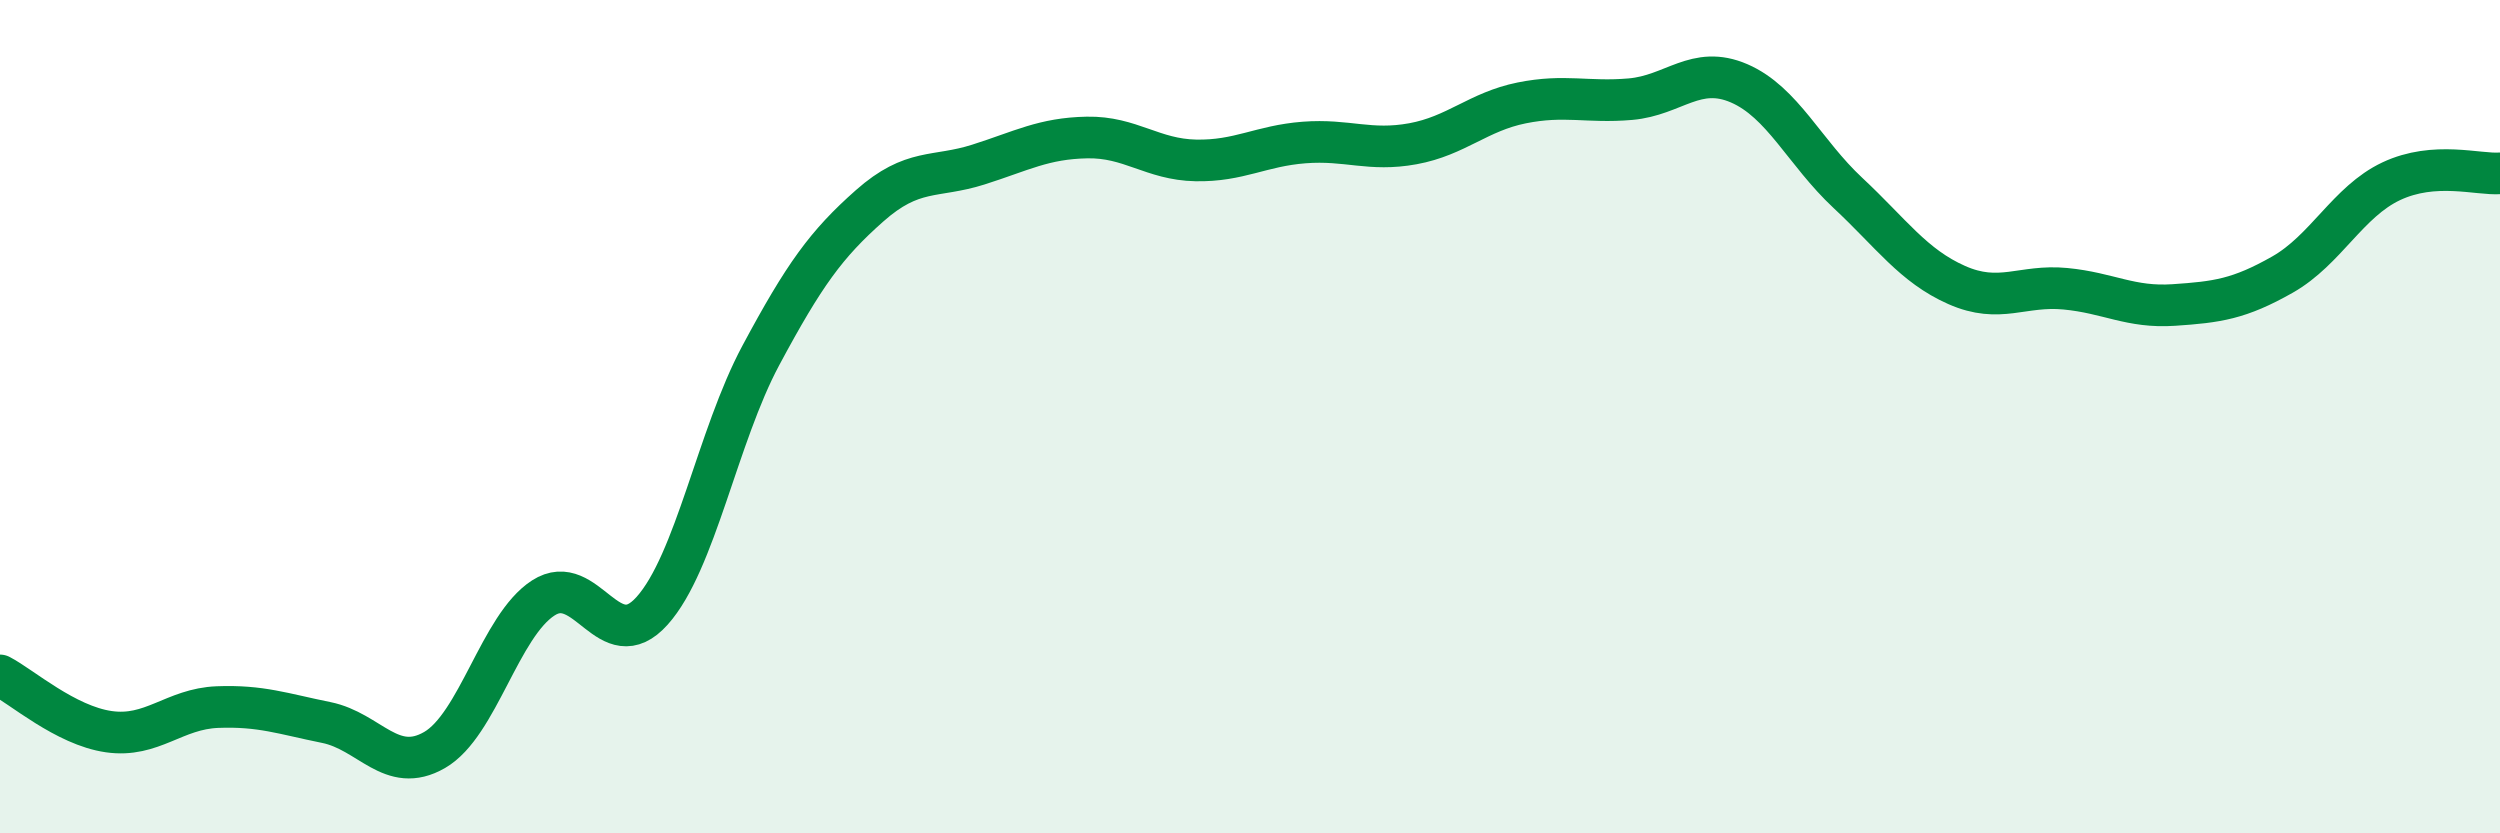 
    <svg width="60" height="20" viewBox="0 0 60 20" xmlns="http://www.w3.org/2000/svg">
      <path
        d="M 0,16.21 C 0.52,16.48 1.57,17.41 2.61,17.56 C 3.65,17.71 4.18,17.01 5.22,16.97 C 6.26,16.93 6.79,17.13 7.83,17.34 C 8.87,17.55 9.39,18.6 10.43,18 C 11.47,17.4 12,15.02 13.04,14.35 C 14.08,13.68 14.61,15.82 15.65,14.66 C 16.69,13.5 17.22,10.47 18.26,8.53 C 19.3,6.59 19.83,5.86 20.87,4.94 C 21.91,4.02 22.44,4.28 23.48,3.95 C 24.52,3.62 25.05,3.32 26.09,3.3 C 27.13,3.28 27.66,3.83 28.7,3.85 C 29.74,3.87 30.26,3.5 31.3,3.42 C 32.34,3.34 32.87,3.64 33.91,3.45 C 34.95,3.26 35.48,2.68 36.52,2.47 C 37.56,2.26 38.09,2.47 39.13,2.38 C 40.17,2.29 40.7,1.55 41.74,2 C 42.78,2.45 43.31,3.66 44.35,4.63 C 45.39,5.6 45.92,6.38 46.96,6.84 C 48,7.3 48.53,6.83 49.57,6.93 C 50.61,7.03 51.13,7.39 52.17,7.32 C 53.21,7.25 53.74,7.18 54.78,6.59 C 55.82,6 56.35,4.84 57.39,4.35 C 58.43,3.86 59.48,4.2 60,4.16L60 20L0 20Z"
        fill="#008740"
        opacity="0.1"
        stroke-linecap="round"
        stroke-linejoin="round"
      />
      <path
        d="M 0,16.21 C 0.52,16.48 1.57,17.41 2.61,17.56 C 3.65,17.71 4.18,17.01 5.22,16.97 C 6.26,16.93 6.79,17.13 7.83,17.34 C 8.87,17.55 9.39,18.6 10.43,18 C 11.47,17.4 12,15.02 13.04,14.35 C 14.08,13.68 14.61,15.82 15.65,14.66 C 16.69,13.5 17.22,10.47 18.26,8.53 C 19.3,6.59 19.83,5.86 20.87,4.94 C 21.91,4.02 22.44,4.28 23.48,3.95 C 24.52,3.62 25.05,3.32 26.09,3.3 C 27.13,3.28 27.66,3.83 28.7,3.85 C 29.74,3.87 30.26,3.5 31.3,3.42 C 32.34,3.34 32.87,3.64 33.91,3.45 C 34.95,3.26 35.48,2.68 36.52,2.47 C 37.56,2.26 38.09,2.47 39.13,2.38 C 40.17,2.29 40.7,1.55 41.74,2 C 42.78,2.45 43.31,3.66 44.35,4.63 C 45.39,5.6 45.92,6.38 46.96,6.84 C 48,7.3 48.53,6.83 49.57,6.93 C 50.61,7.03 51.13,7.39 52.17,7.32 C 53.21,7.25 53.74,7.18 54.78,6.59 C 55.82,6 56.35,4.84 57.39,4.35 C 58.43,3.86 59.48,4.2 60,4.16"
        stroke="#008740"
        stroke-width="1"
        fill="none"
        stroke-linecap="round"
        stroke-linejoin="round"
      />
    </svg>
  